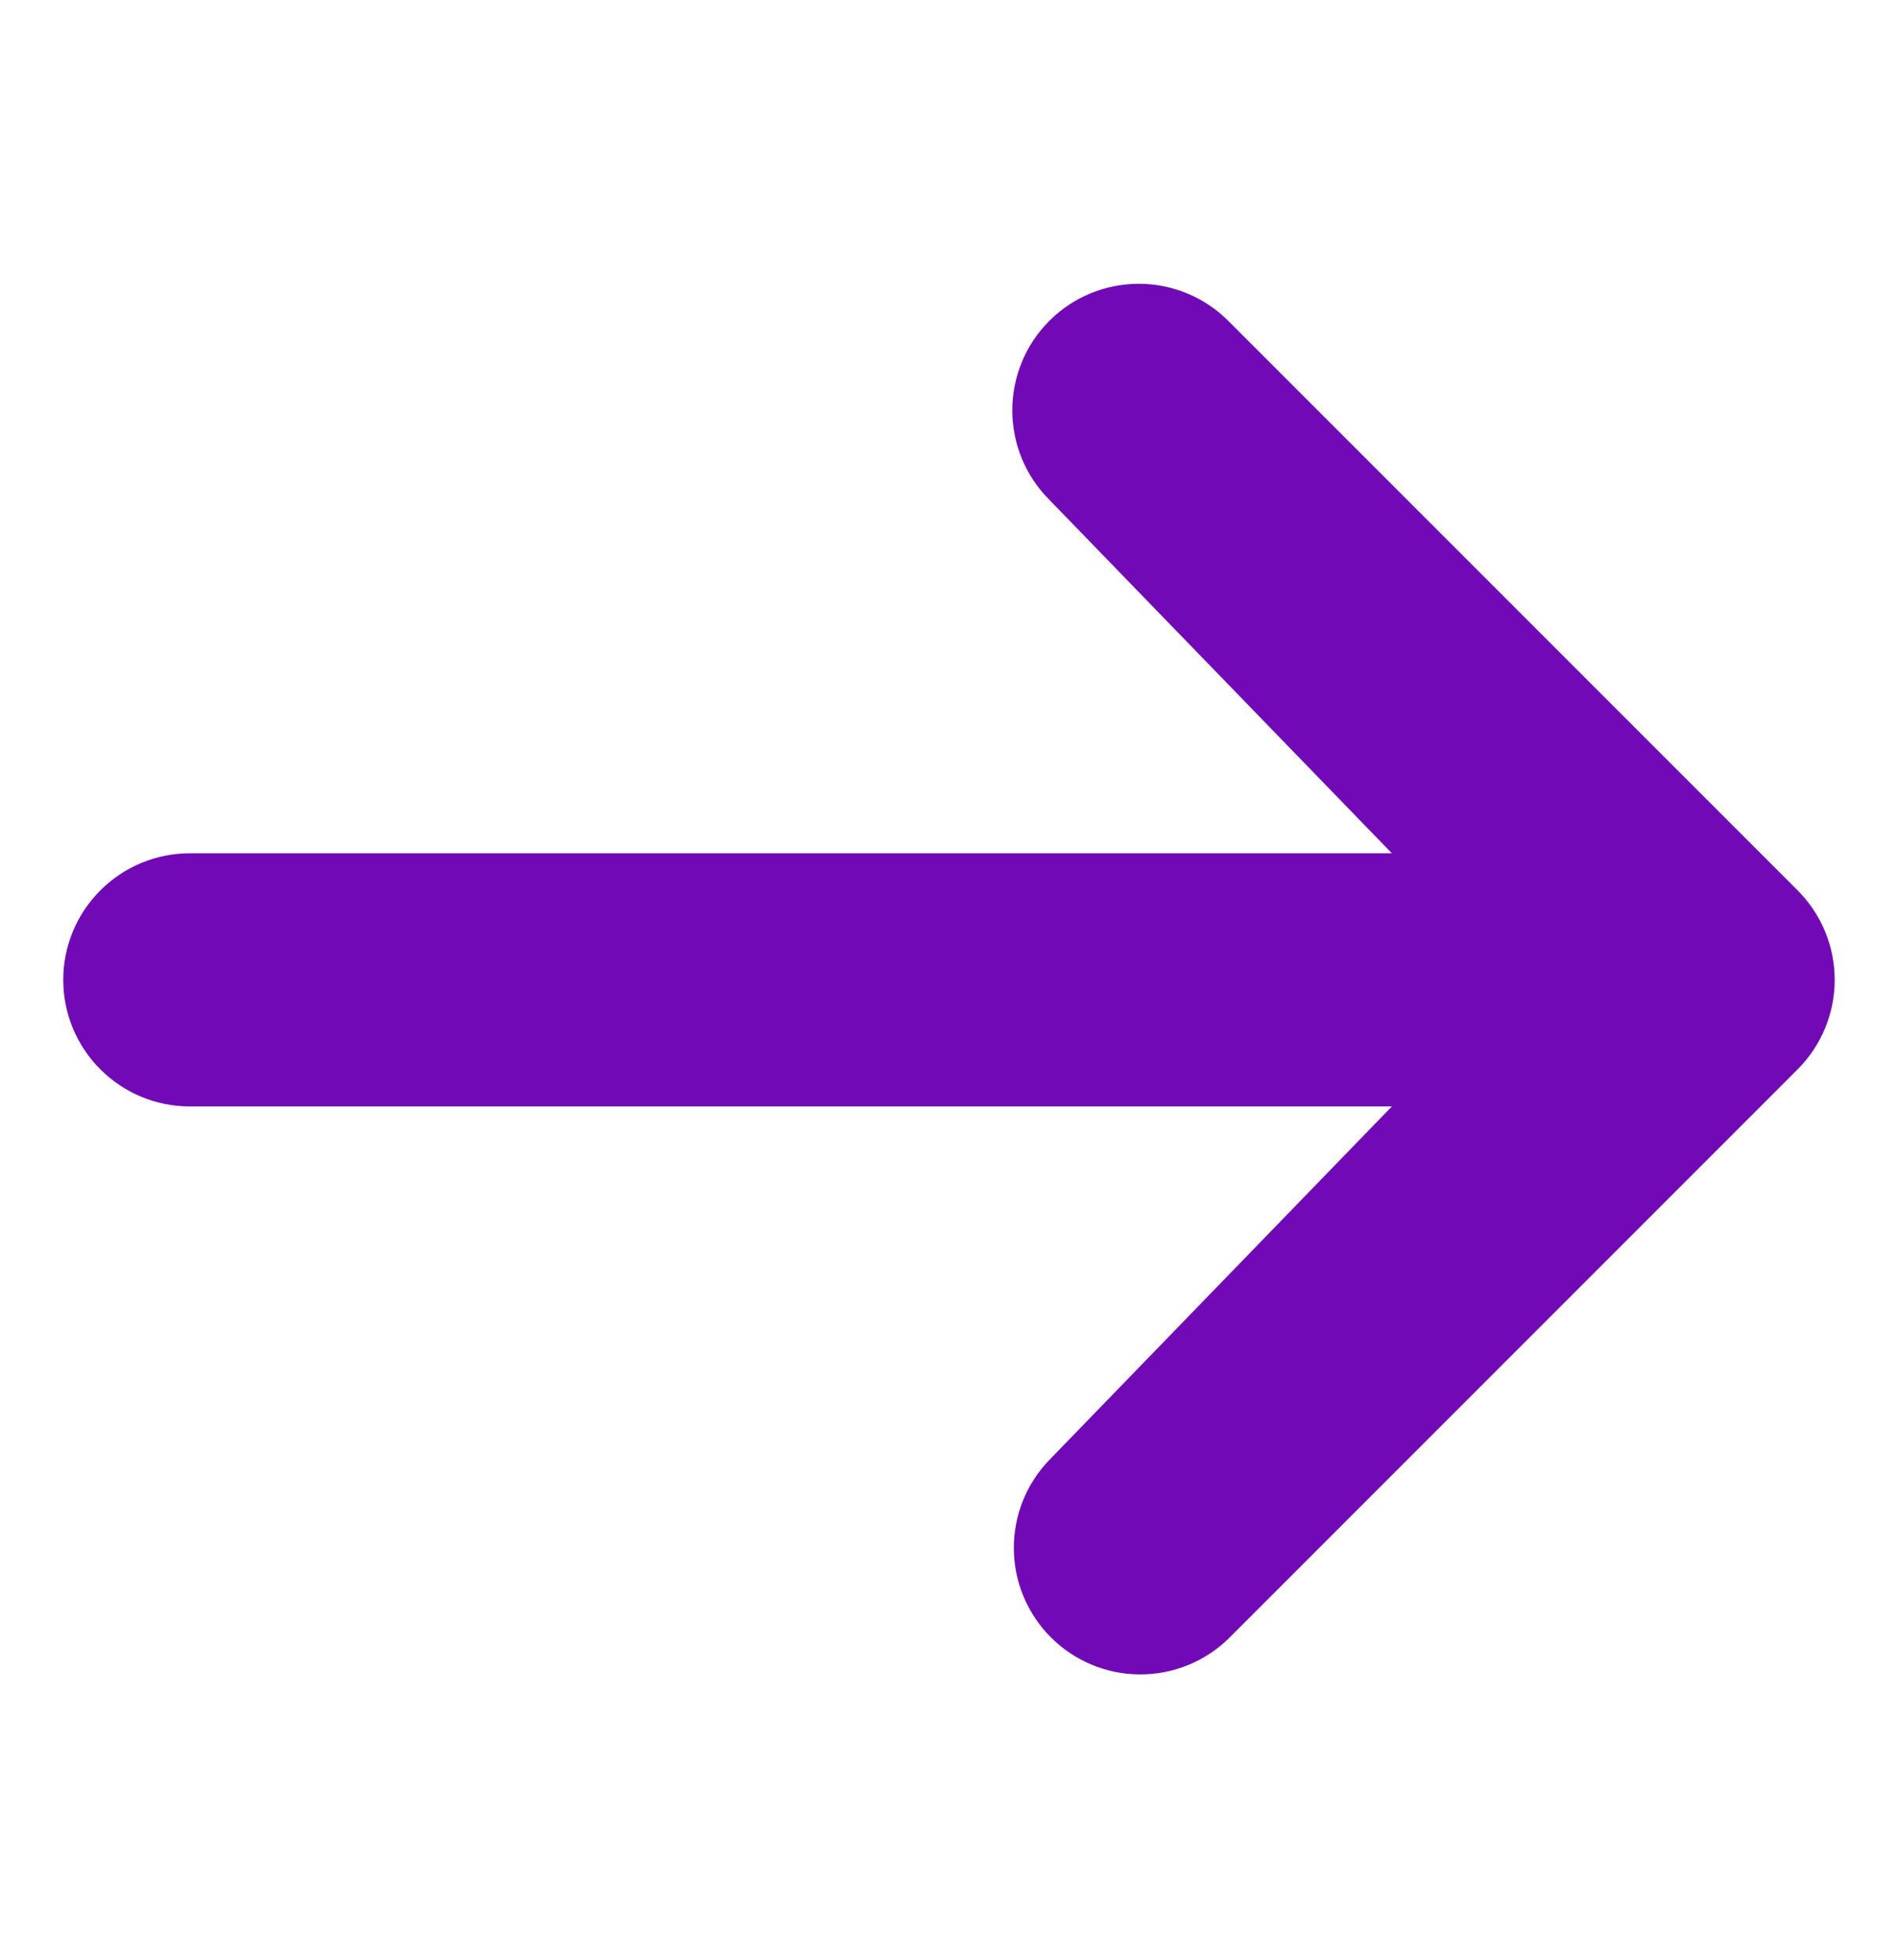<svg width="31" height="32" viewBox="0 0 31 32" fill="none" xmlns="http://www.w3.org/2000/svg">
<path d="M17.139 5.239C17.526 4.851 18.052 4.634 18.6 4.634C19.148 4.634 19.673 4.851 20.061 5.239L29.361 14.539C29.748 14.926 29.966 15.452 29.966 16C29.966 16.548 29.748 17.074 29.361 17.461L20.061 26.761C19.671 27.138 19.149 27.346 18.607 27.341C18.065 27.337 17.547 27.119 17.164 26.736C16.781 26.353 16.563 25.834 16.559 25.293C16.554 24.751 16.762 24.229 17.139 23.839L22.733 18.067H3.1C2.552 18.067 2.026 17.849 1.639 17.461C1.251 17.074 1.033 16.548 1.033 16C1.033 15.452 1.251 14.926 1.639 14.539C2.026 14.151 2.552 13.933 3.1 13.933H22.733L17.139 8.161C16.751 7.774 16.534 7.248 16.534 6.7C16.534 6.152 16.751 5.626 17.139 5.239Z" fill="#7109B6"/>
</svg>

